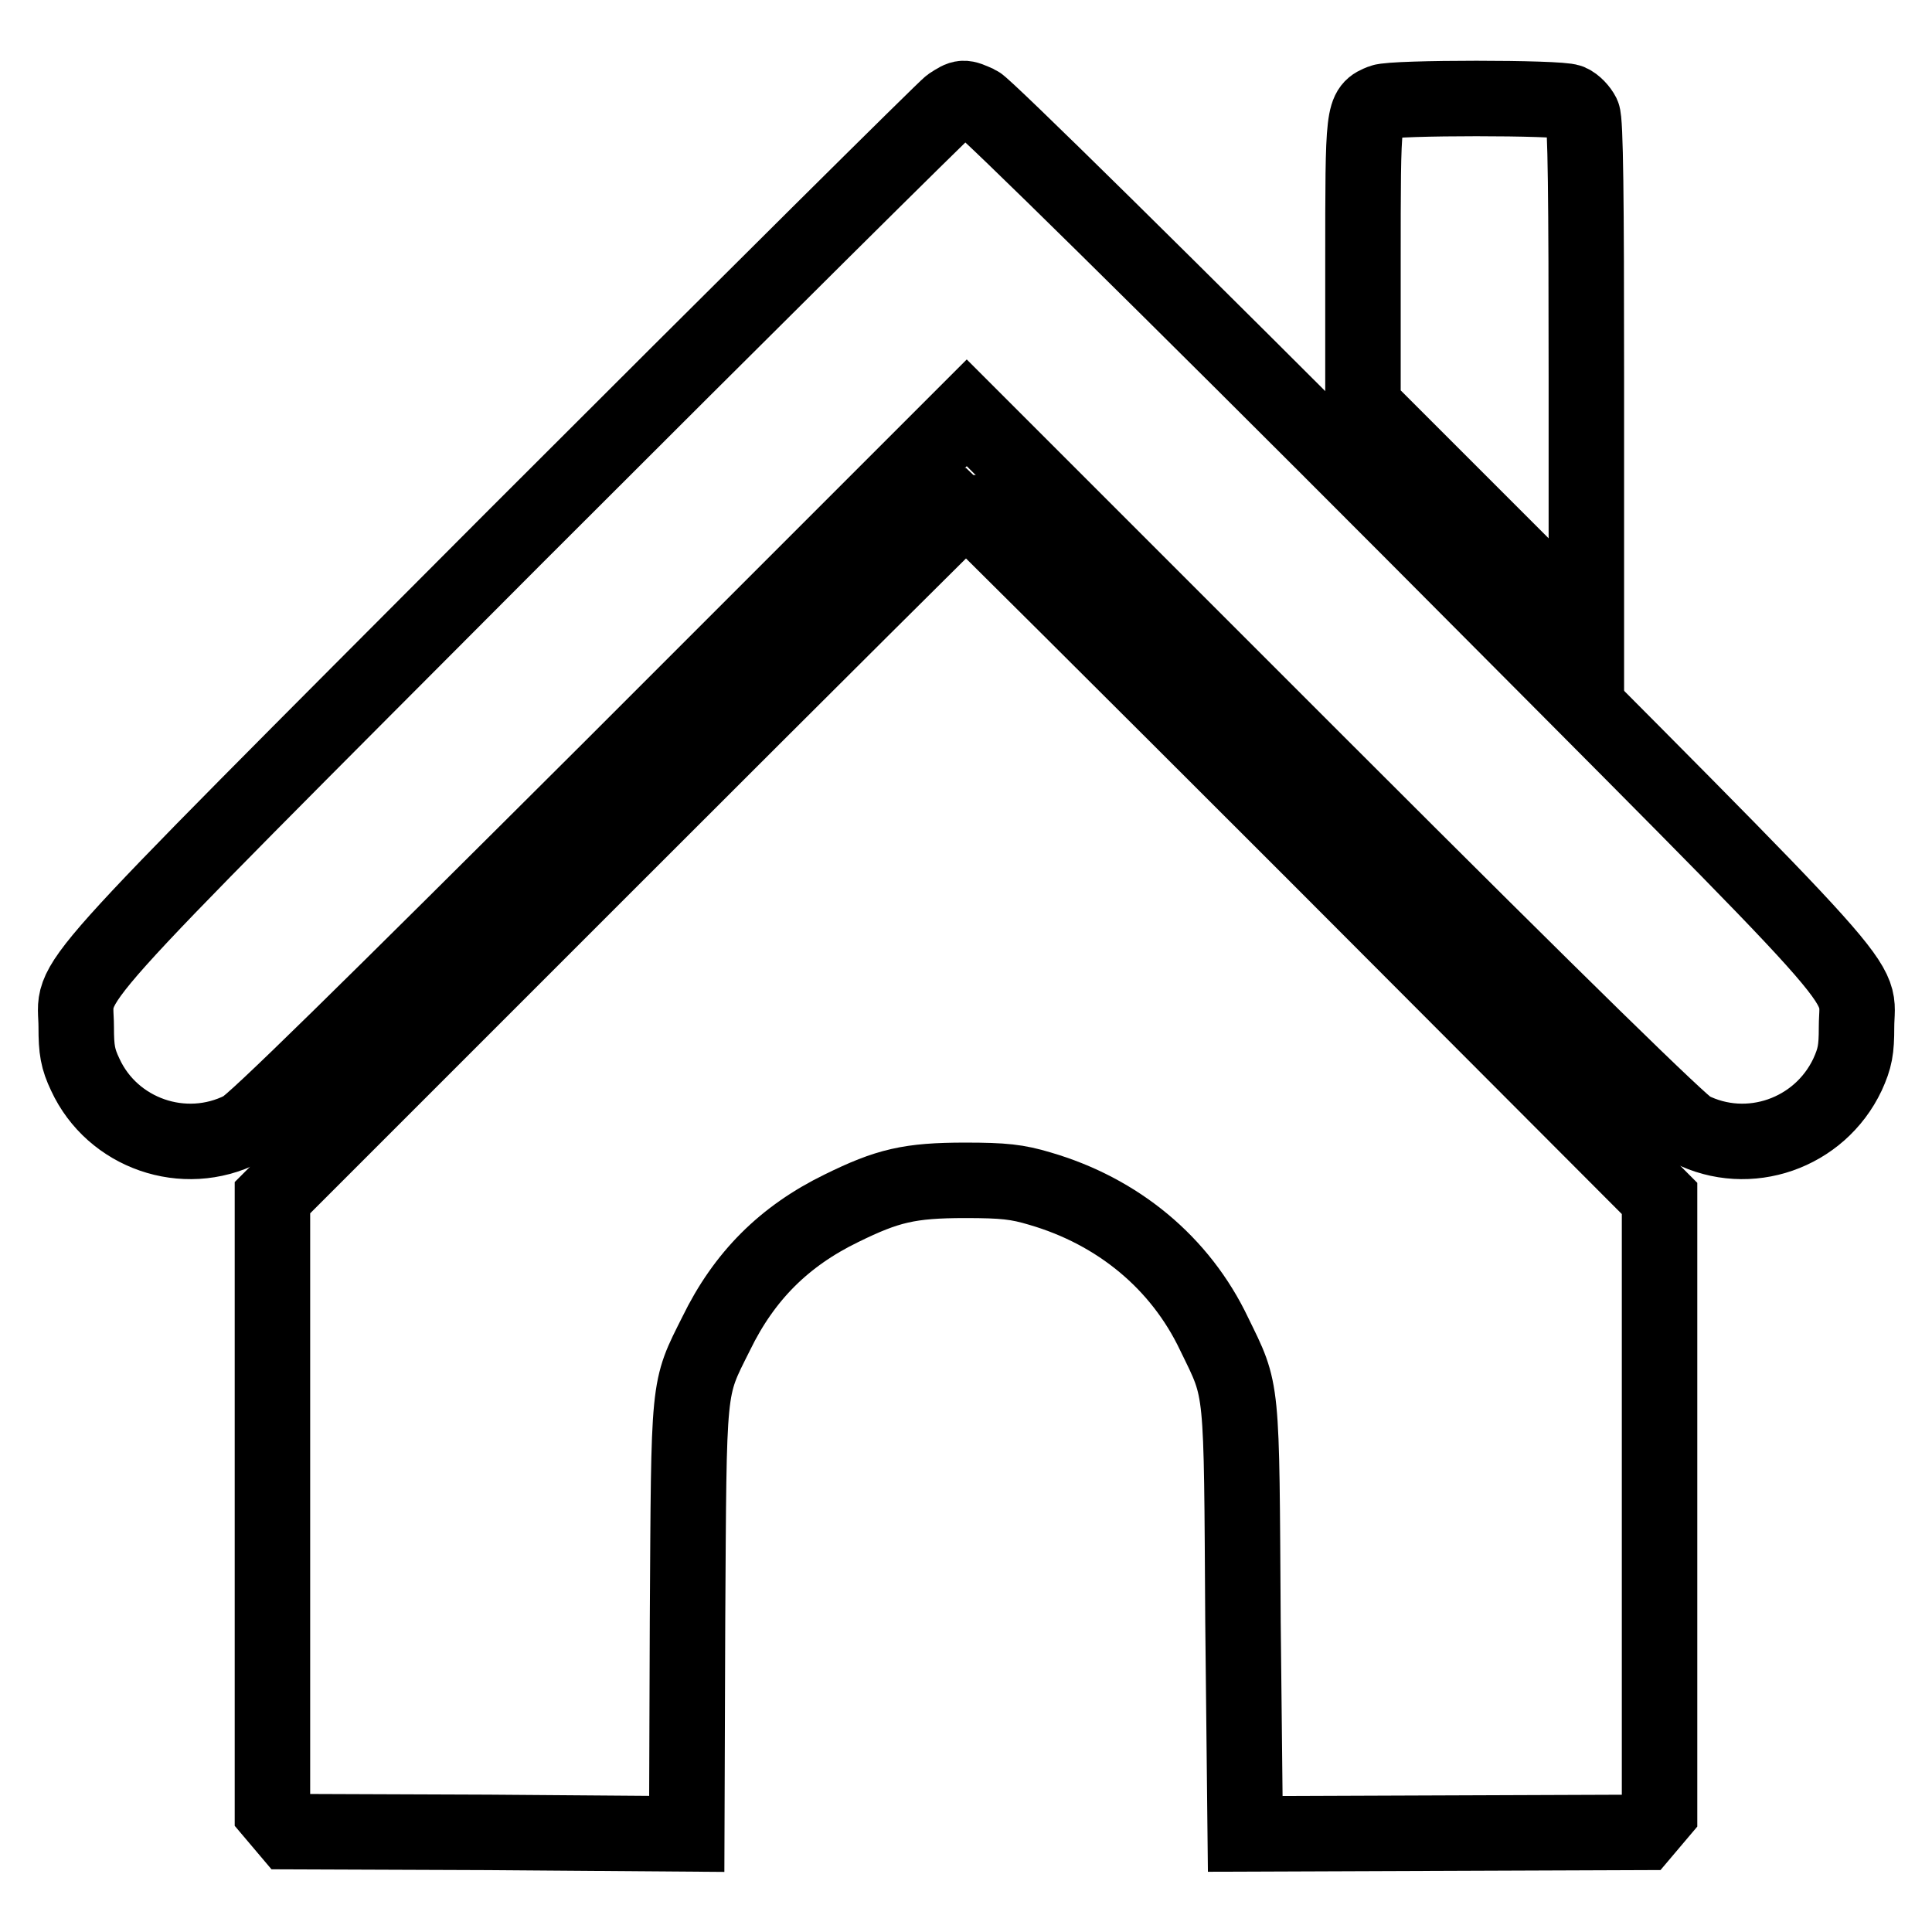 <?xml version="1.0" encoding="utf-8"?>
<!-- Svg Vector Icons : http://www.onlinewebfonts.com/icon -->
<!DOCTYPE svg PUBLIC "-//W3C//DTD SVG 1.1//EN" "http://www.w3.org/Graphics/SVG/1.1/DTD/svg11.dtd">
<svg version="1.1" xmlns="http://www.w3.org/2000/svg" xmlns:xlink="http://www.w3.org/1999/xlink" x="0px" y="0px" viewBox="0 0 256 256" enable-background="new 0 0 256 256" xml:space="preserve">
<g><g><g><path stroke-width="10" fill-opacity="0" stroke="#000000"  d="M125.9,13.9c-0.7,0.5-26.6,26.2-57.5,57.1C5.5,134.1,10.1,129,10.1,136.1c0,3,0.2,4.2,1.2,6.3c3.6,7.8,13.1,11.1,20.8,7.2c1.4-0.6,16.5-15.5,49-47.9l47-47l47,47c32.6,32.6,47.6,47.2,48.9,47.9c7.7,3.9,17.1,0.6,20.8-7.2c1-2.2,1.2-3.3,1.2-6.3c0-7.1,4.6-1.9-58.5-65.3c-33.2-33.3-57-56.7-57.9-57.1C127.6,12.8,127.6,12.8,125.9,13.9z"/><path stroke-width="10" fill-opacity="0" stroke="#000000"  d="M183.1,13.5c-2.5,1-2.5,1-2.5,21.4v18.9l14.8,14.8l14.8,14.8V49.9c0-23.6-0.1-33.9-0.5-34.7c-0.3-0.6-1-1.4-1.7-1.7C206.7,12.9,184.6,12.9,183.1,13.5z"/><path stroke-width="10" fill-opacity="0" stroke="#000000"  d="M81.9,112.9l-45.8,45.8v40.7v40.7l1.1,1.3l1.1,1.3l26.4,0.1L91,243l0.1-28.3c0.2-31.9,0-30.4,3.8-38c3.7-7.6,9-12.9,16.6-16.6c6.1-3,9-3.7,16.4-3.7c5.1,0,6.9,0.2,9.9,1.1c10.3,3,18.6,9.8,23.1,19.3c3.8,7.8,3.6,6.2,3.8,38L165,243l26.3-0.1l26.4-0.1l1.1-1.3l1.1-1.3v-40.7v-40.7L174,112.8C148.9,87.7,128.1,67,128,67S107.1,87.7,81.9,112.9z"/></g></g></g>
</svg>